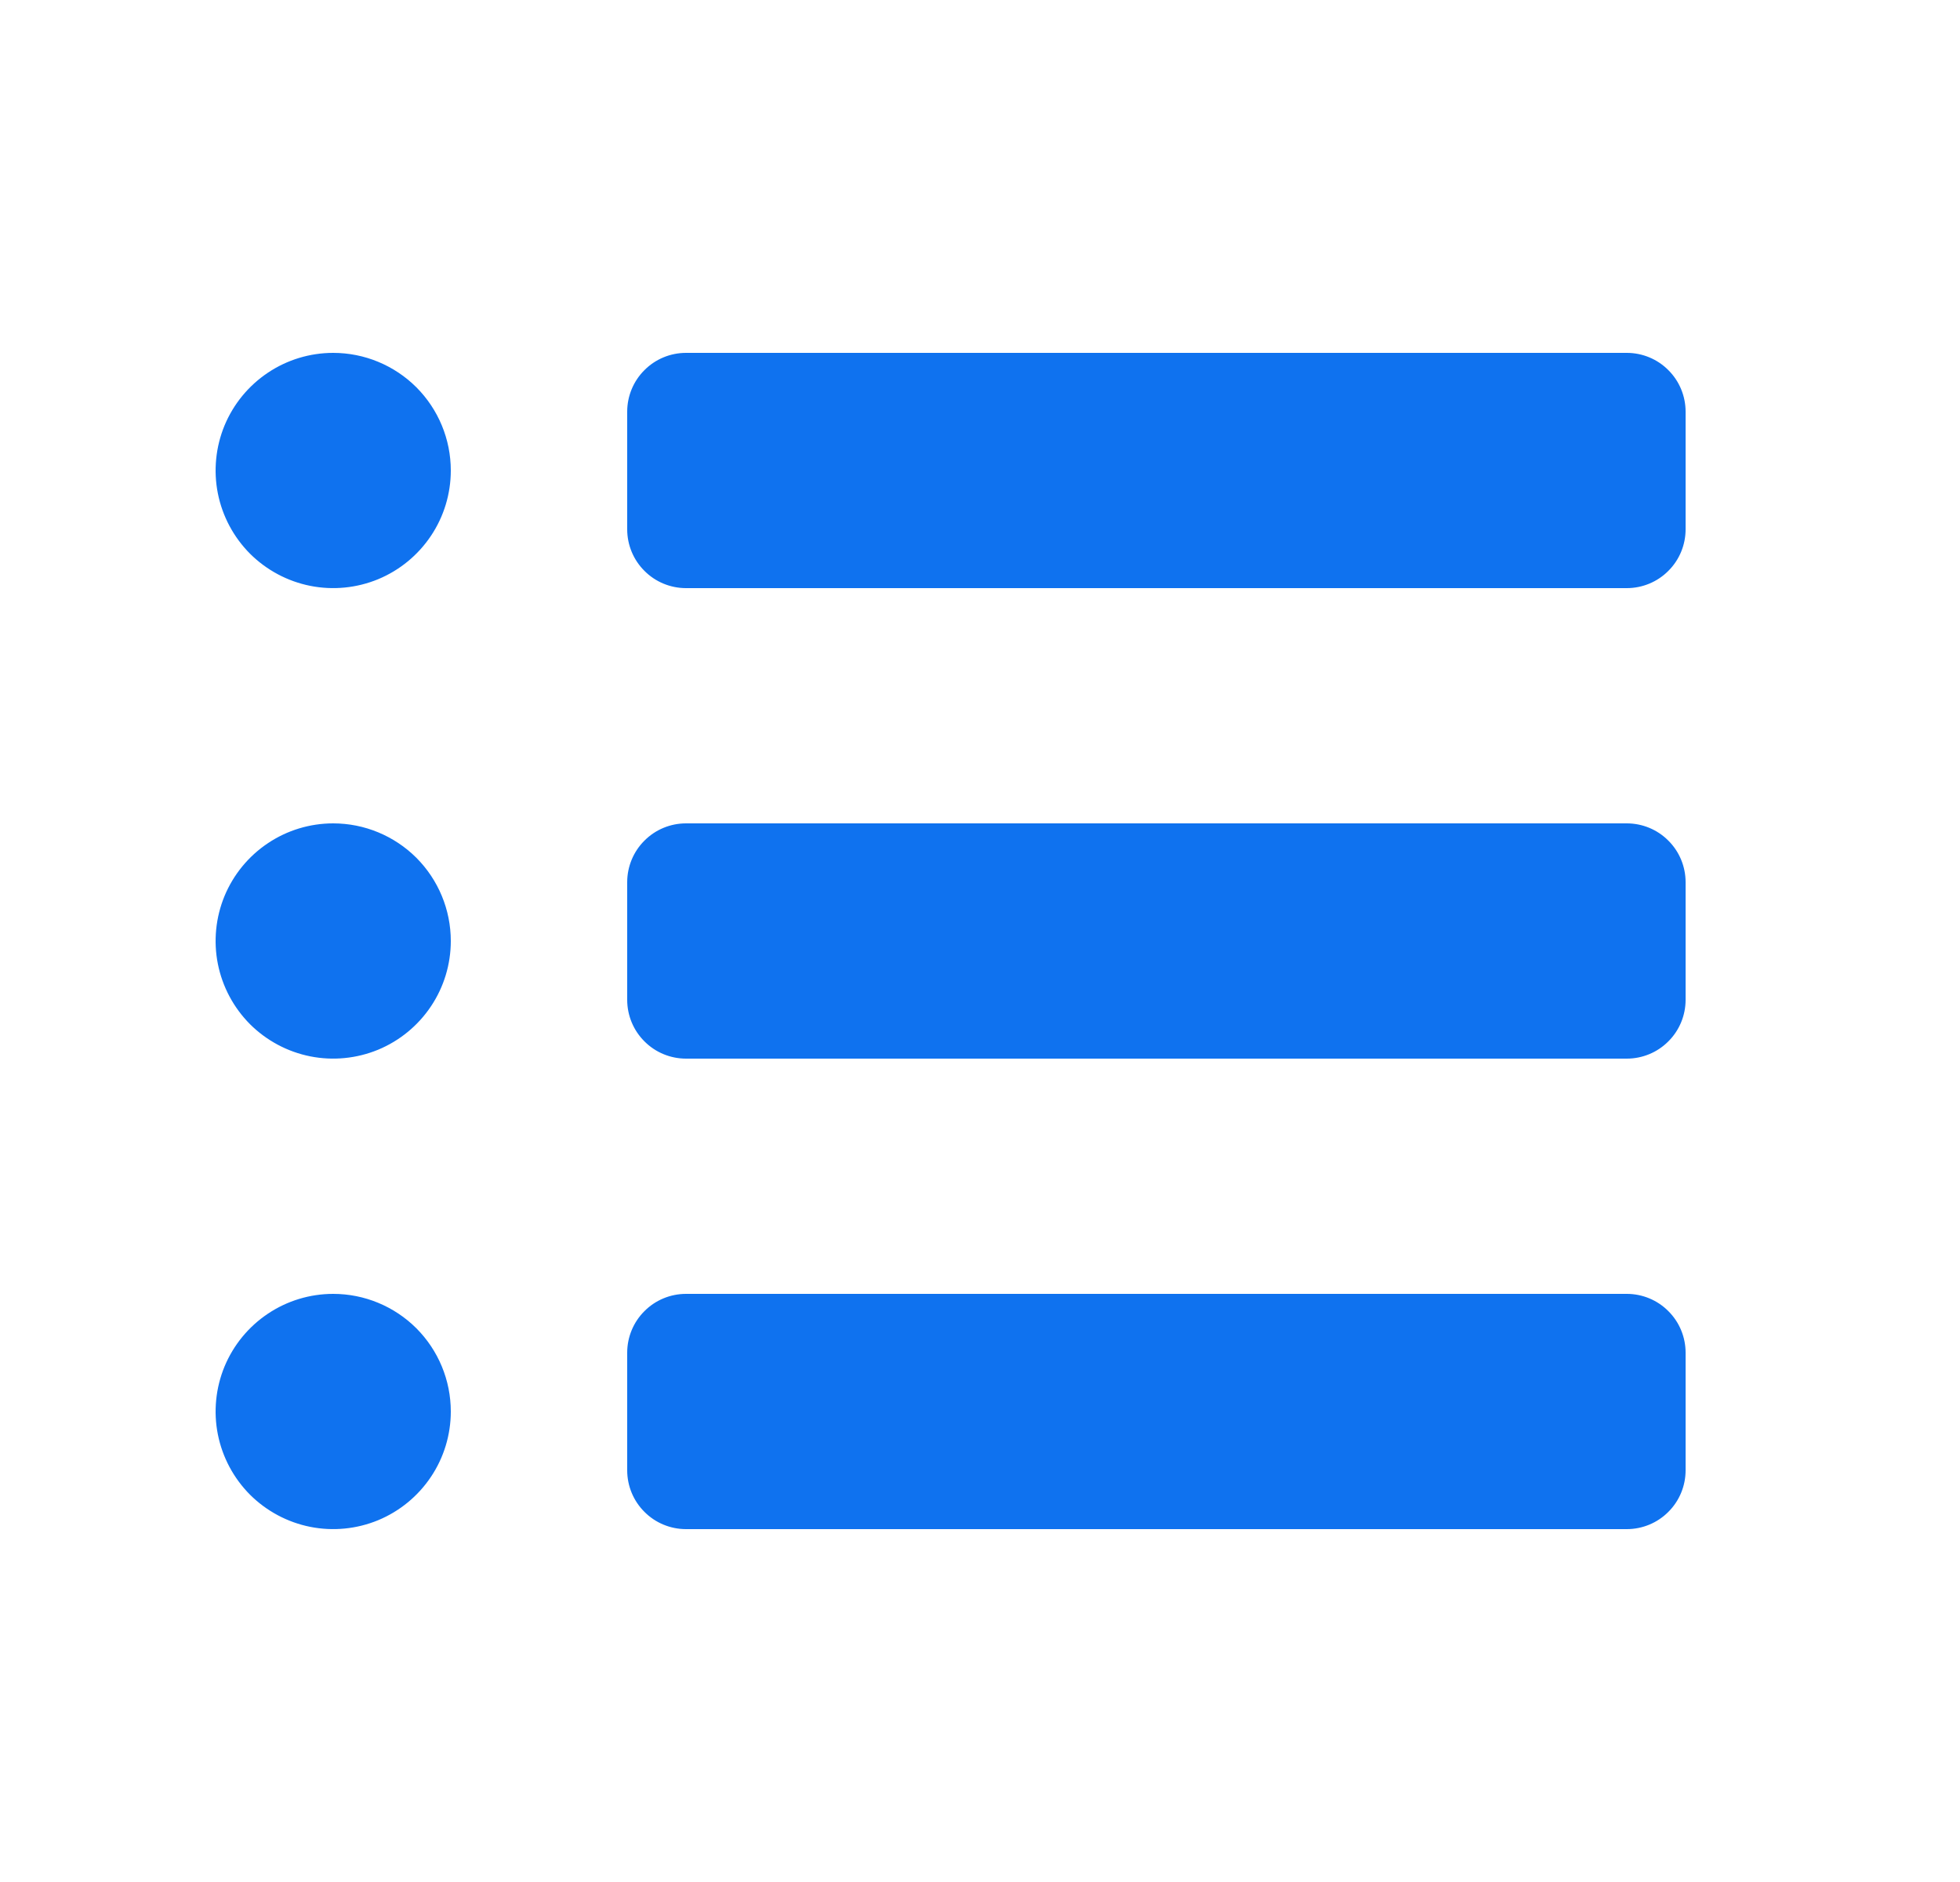 <svg width="25" height="24" viewBox="0 0 25 24" fill="none" xmlns="http://www.w3.org/2000/svg">
<g id="ListBullets">
<path id="Vector" d="M5.75 12C5.75 12.297 5.662 12.587 5.497 12.833C5.332 13.08 5.098 13.272 4.824 13.386C4.55 13.499 4.248 13.529 3.957 13.471C3.666 13.413 3.399 13.27 3.189 13.061C2.98 12.851 2.837 12.584 2.779 12.293C2.721 12.002 2.751 11.7 2.864 11.426C2.978 11.152 3.17 10.918 3.417 10.753C3.663 10.588 3.953 10.5 4.25 10.5C4.648 10.5 5.029 10.658 5.311 10.939C5.592 11.221 5.75 11.602 5.75 12ZM4.25 4.5C3.953 4.5 3.663 4.588 3.417 4.753C3.17 4.918 2.978 5.152 2.864 5.426C2.751 5.7 2.721 6.002 2.779 6.293C2.837 6.584 2.98 6.851 3.189 7.061C3.399 7.27 3.666 7.413 3.957 7.471C4.248 7.529 4.55 7.499 4.824 7.386C5.098 7.272 5.332 7.08 5.497 6.833C5.662 6.587 5.75 6.297 5.75 6C5.75 5.602 5.592 5.221 5.311 4.939C5.029 4.658 4.648 4.5 4.25 4.5ZM4.25 16.5C3.953 16.5 3.663 16.588 3.417 16.753C3.17 16.918 2.978 17.152 2.864 17.426C2.751 17.7 2.721 18.002 2.779 18.293C2.837 18.584 2.98 18.851 3.189 19.061C3.399 19.27 3.666 19.413 3.957 19.471C4.248 19.529 4.55 19.499 4.824 19.386C5.098 19.272 5.332 19.08 5.497 18.833C5.662 18.587 5.75 18.297 5.75 18C5.75 17.602 5.592 17.221 5.311 16.939C5.029 16.658 4.648 16.5 4.25 16.5ZM20.75 10.5H8.75C8.551 10.5 8.36 10.579 8.22 10.72C8.079 10.86 8 11.051 8 11.25V12.75C8 12.949 8.079 13.14 8.22 13.28C8.36 13.421 8.551 13.5 8.75 13.5H20.75C20.949 13.5 21.14 13.421 21.28 13.28C21.421 13.14 21.5 12.949 21.5 12.75V11.25C21.5 11.051 21.421 10.86 21.28 10.72C21.14 10.579 20.949 10.5 20.75 10.5ZM20.75 4.5H8.75C8.551 4.5 8.36 4.579 8.22 4.72C8.079 4.86 8 5.051 8 5.25V6.75C8 6.949 8.079 7.14 8.22 7.28C8.36 7.421 8.551 7.5 8.75 7.5H20.75C20.949 7.5 21.14 7.421 21.28 7.28C21.421 7.14 21.5 6.949 21.5 6.75V5.25C21.5 5.051 21.421 4.86 21.28 4.72C21.14 4.579 20.949 4.5 20.75 4.5ZM20.75 16.5H8.75C8.551 16.5 8.36 16.579 8.22 16.72C8.079 16.86 8 17.051 8 17.25V18.75C8 18.949 8.079 19.14 8.22 19.28C8.36 19.421 8.551 19.5 8.75 19.5H20.75C20.949 19.5 21.14 19.421 21.28 19.28C21.421 19.14 21.5 18.949 21.5 18.75V17.25C21.5 17.051 21.421 16.86 21.28 16.72C21.14 16.579 20.949 16.5 20.75 16.5Z" fill="#0F72EF"/>
</g>
</svg>

